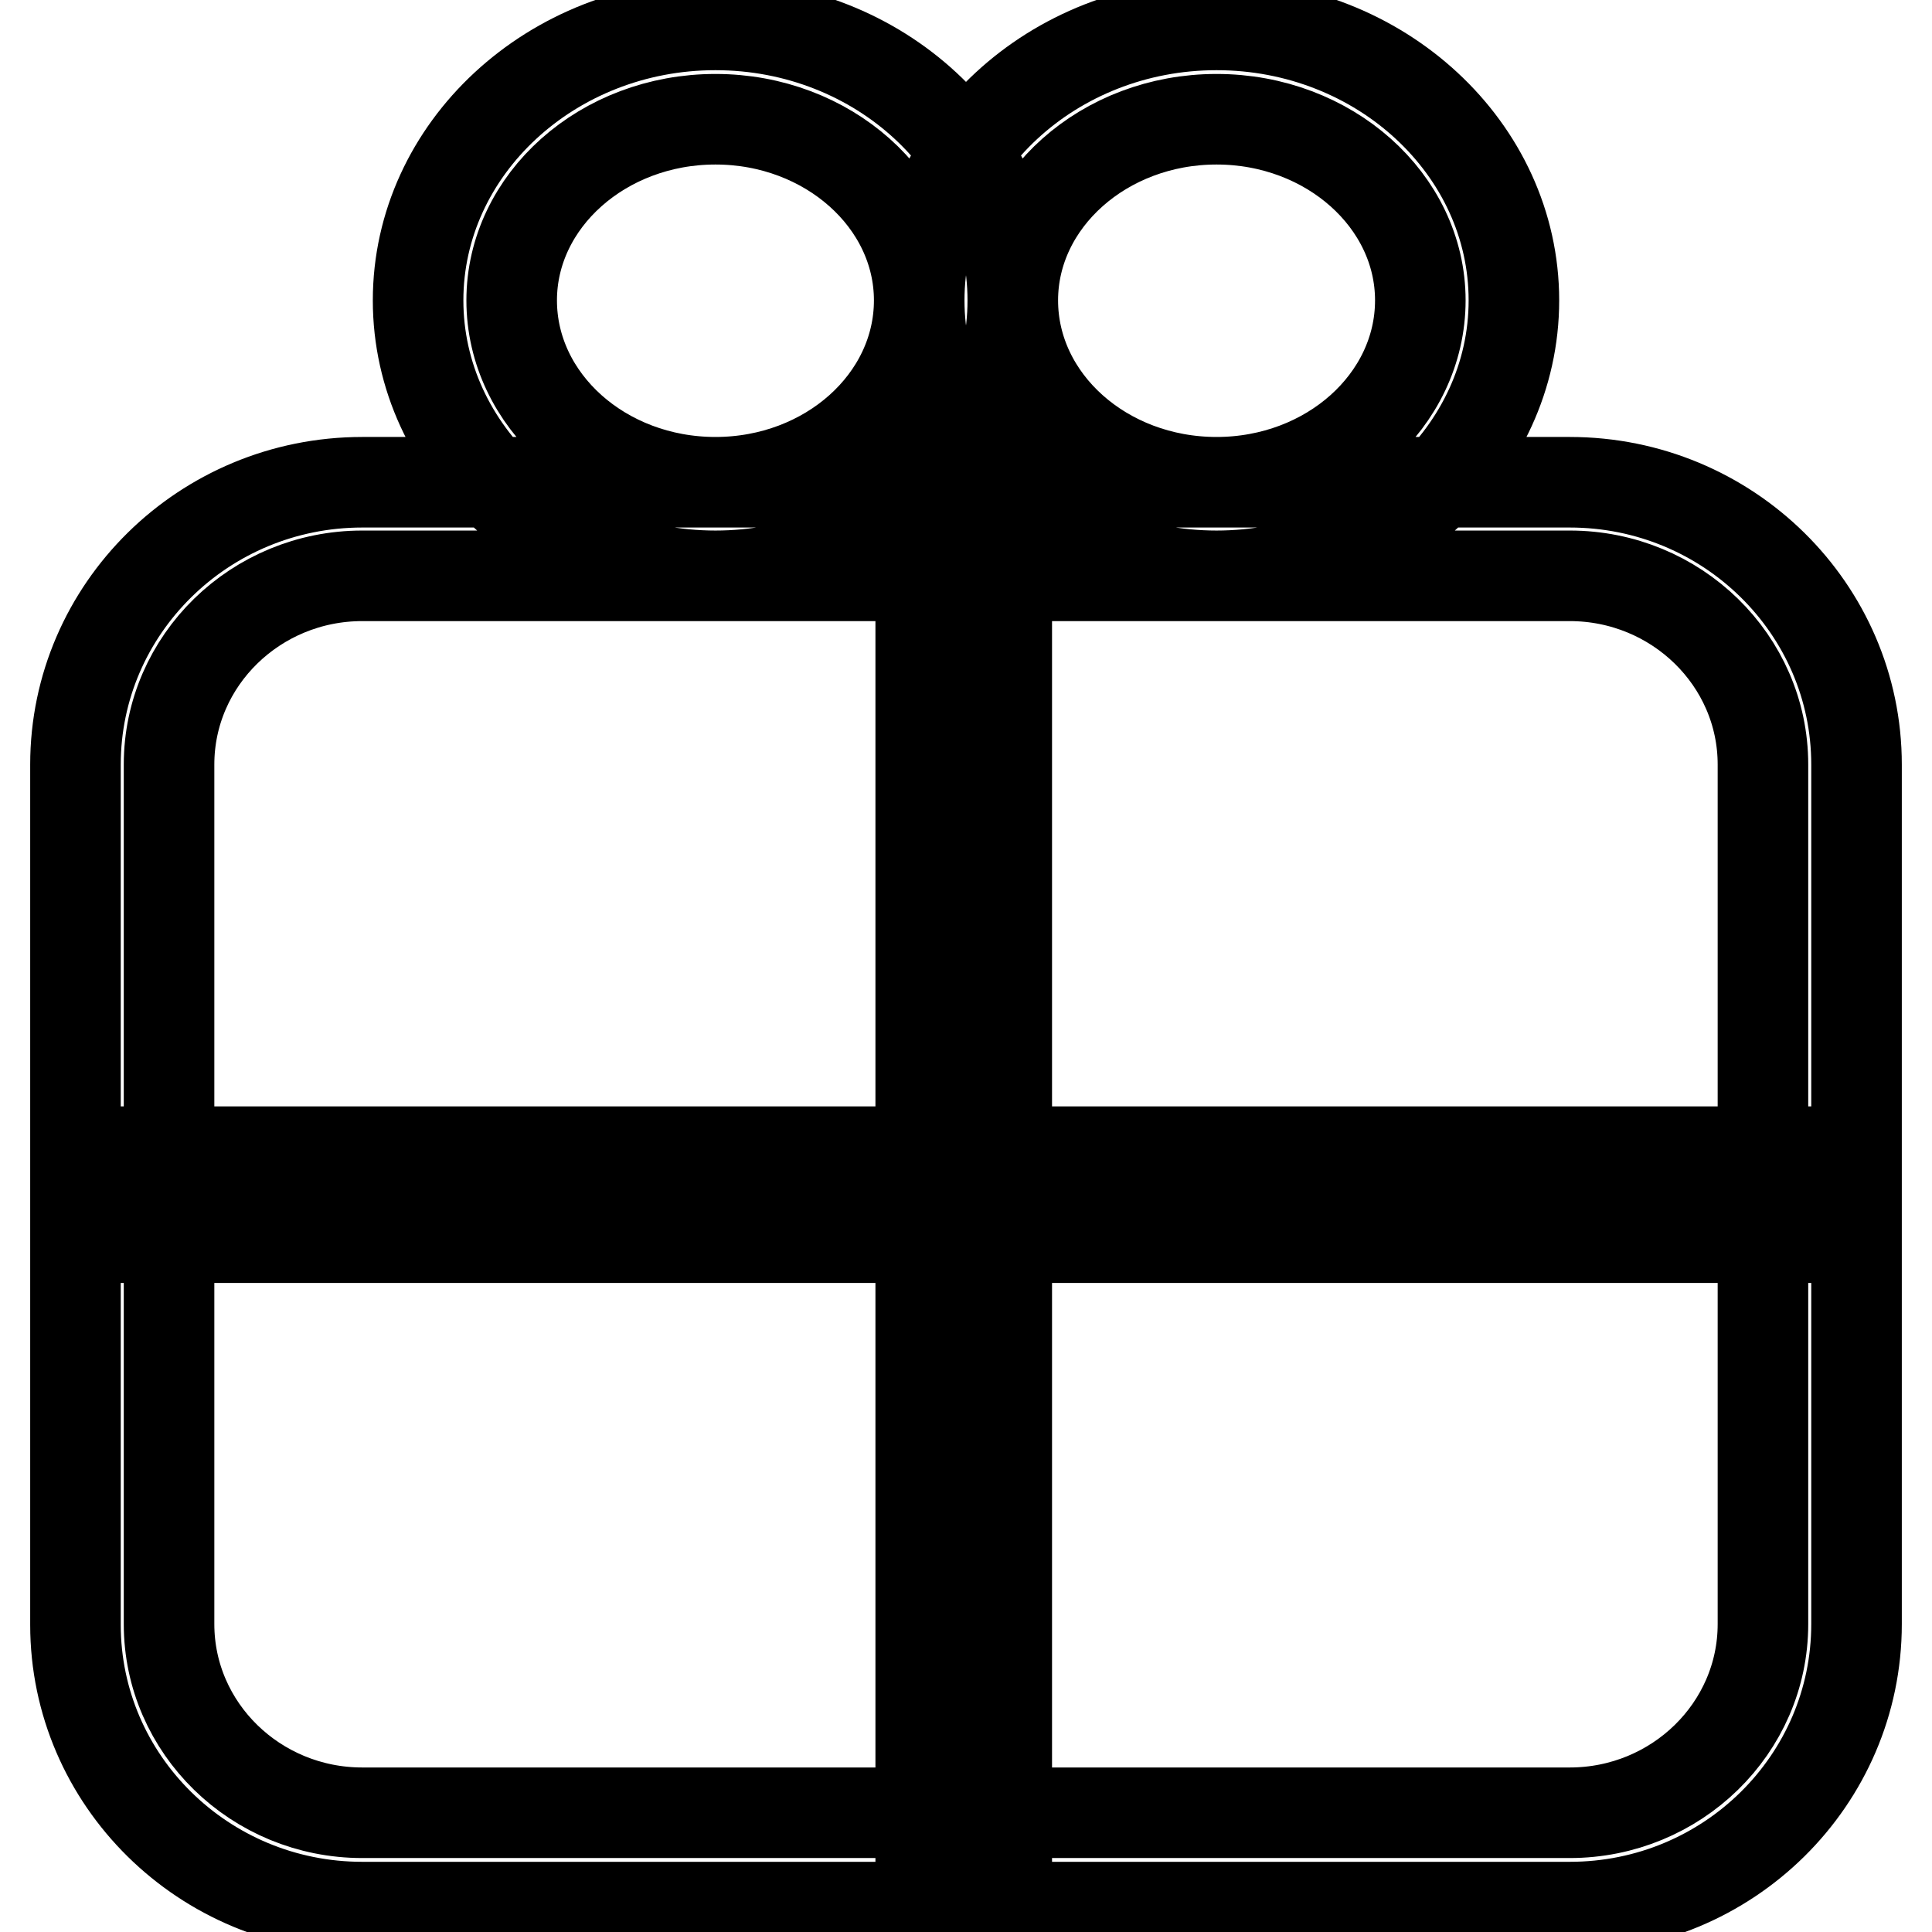 <?xml version="1.0" encoding="utf-8"?>
<!-- Svg Vector Icons : http://www.onlinewebfonts.com/icon -->
<!DOCTYPE svg PUBLIC "-//W3C//DTD SVG 1.1//EN" "http://www.w3.org/Graphics/SVG/1.1/DTD/svg11.dtd">
<svg version="1.1" xmlns="http://www.w3.org/2000/svg" xmlns:xlink="http://www.w3.org/1999/xlink" x="0px" y="0px" viewBox="0 0 256 256" enable-background="new 0 0 256 256" xml:space="preserve">
<g> <path stroke-width="12" fill-opacity="0" stroke="#000000"  d="M208,252.7H48c-21,0-38-16.8-38-37.4V101.3c0-20.6,17-37.4,38-37.4h160c21,0,38,16.8,38,37.4v113.9 C246,235.9,229,252.7,208,252.7z M48,76.3c-14.1,0-25.6,11.2-25.6,25v113.9c0,13.8,11.5,25,25.6,25h160c14.1,0,25.6-11.2,25.6-25 V101.3c0-13.8-11.5-25-25.6-25H48z M122,57.5h11.4v192.4H122V57.5z M16.2,152.6h223.6V164H16.2V152.6z M94.8,76.3 c-21.7,0-39.4-16.4-39.4-36.5c0-20.1,17.7-36.5,39.4-36.5s39.4,16.4,39.4,36.5C134.2,59.9,116.5,76.3,94.8,76.3z M94.8,15.8 c-14.9,0-27,10.8-27,24c0,13.3,12.1,24.1,27,24.1s27-10.8,27-24.1C121.8,26.6,109.7,15.8,94.8,15.8z M161.2,76.3 c-21.7,0-39.4-16.4-39.4-36.5c0-20.1,17.7-36.5,39.4-36.5c21.7,0,39.4,16.4,39.4,36.5C200.6,59.9,182.9,76.3,161.2,76.3z  M161.2,15.8c-14.9,0-27,10.8-27,24c0,13.3,12.1,24.1,27,24.1c14.9,0,27-10.8,27-24.1C188.2,26.6,176.1,15.8,161.2,15.8z"/></g>
</svg>